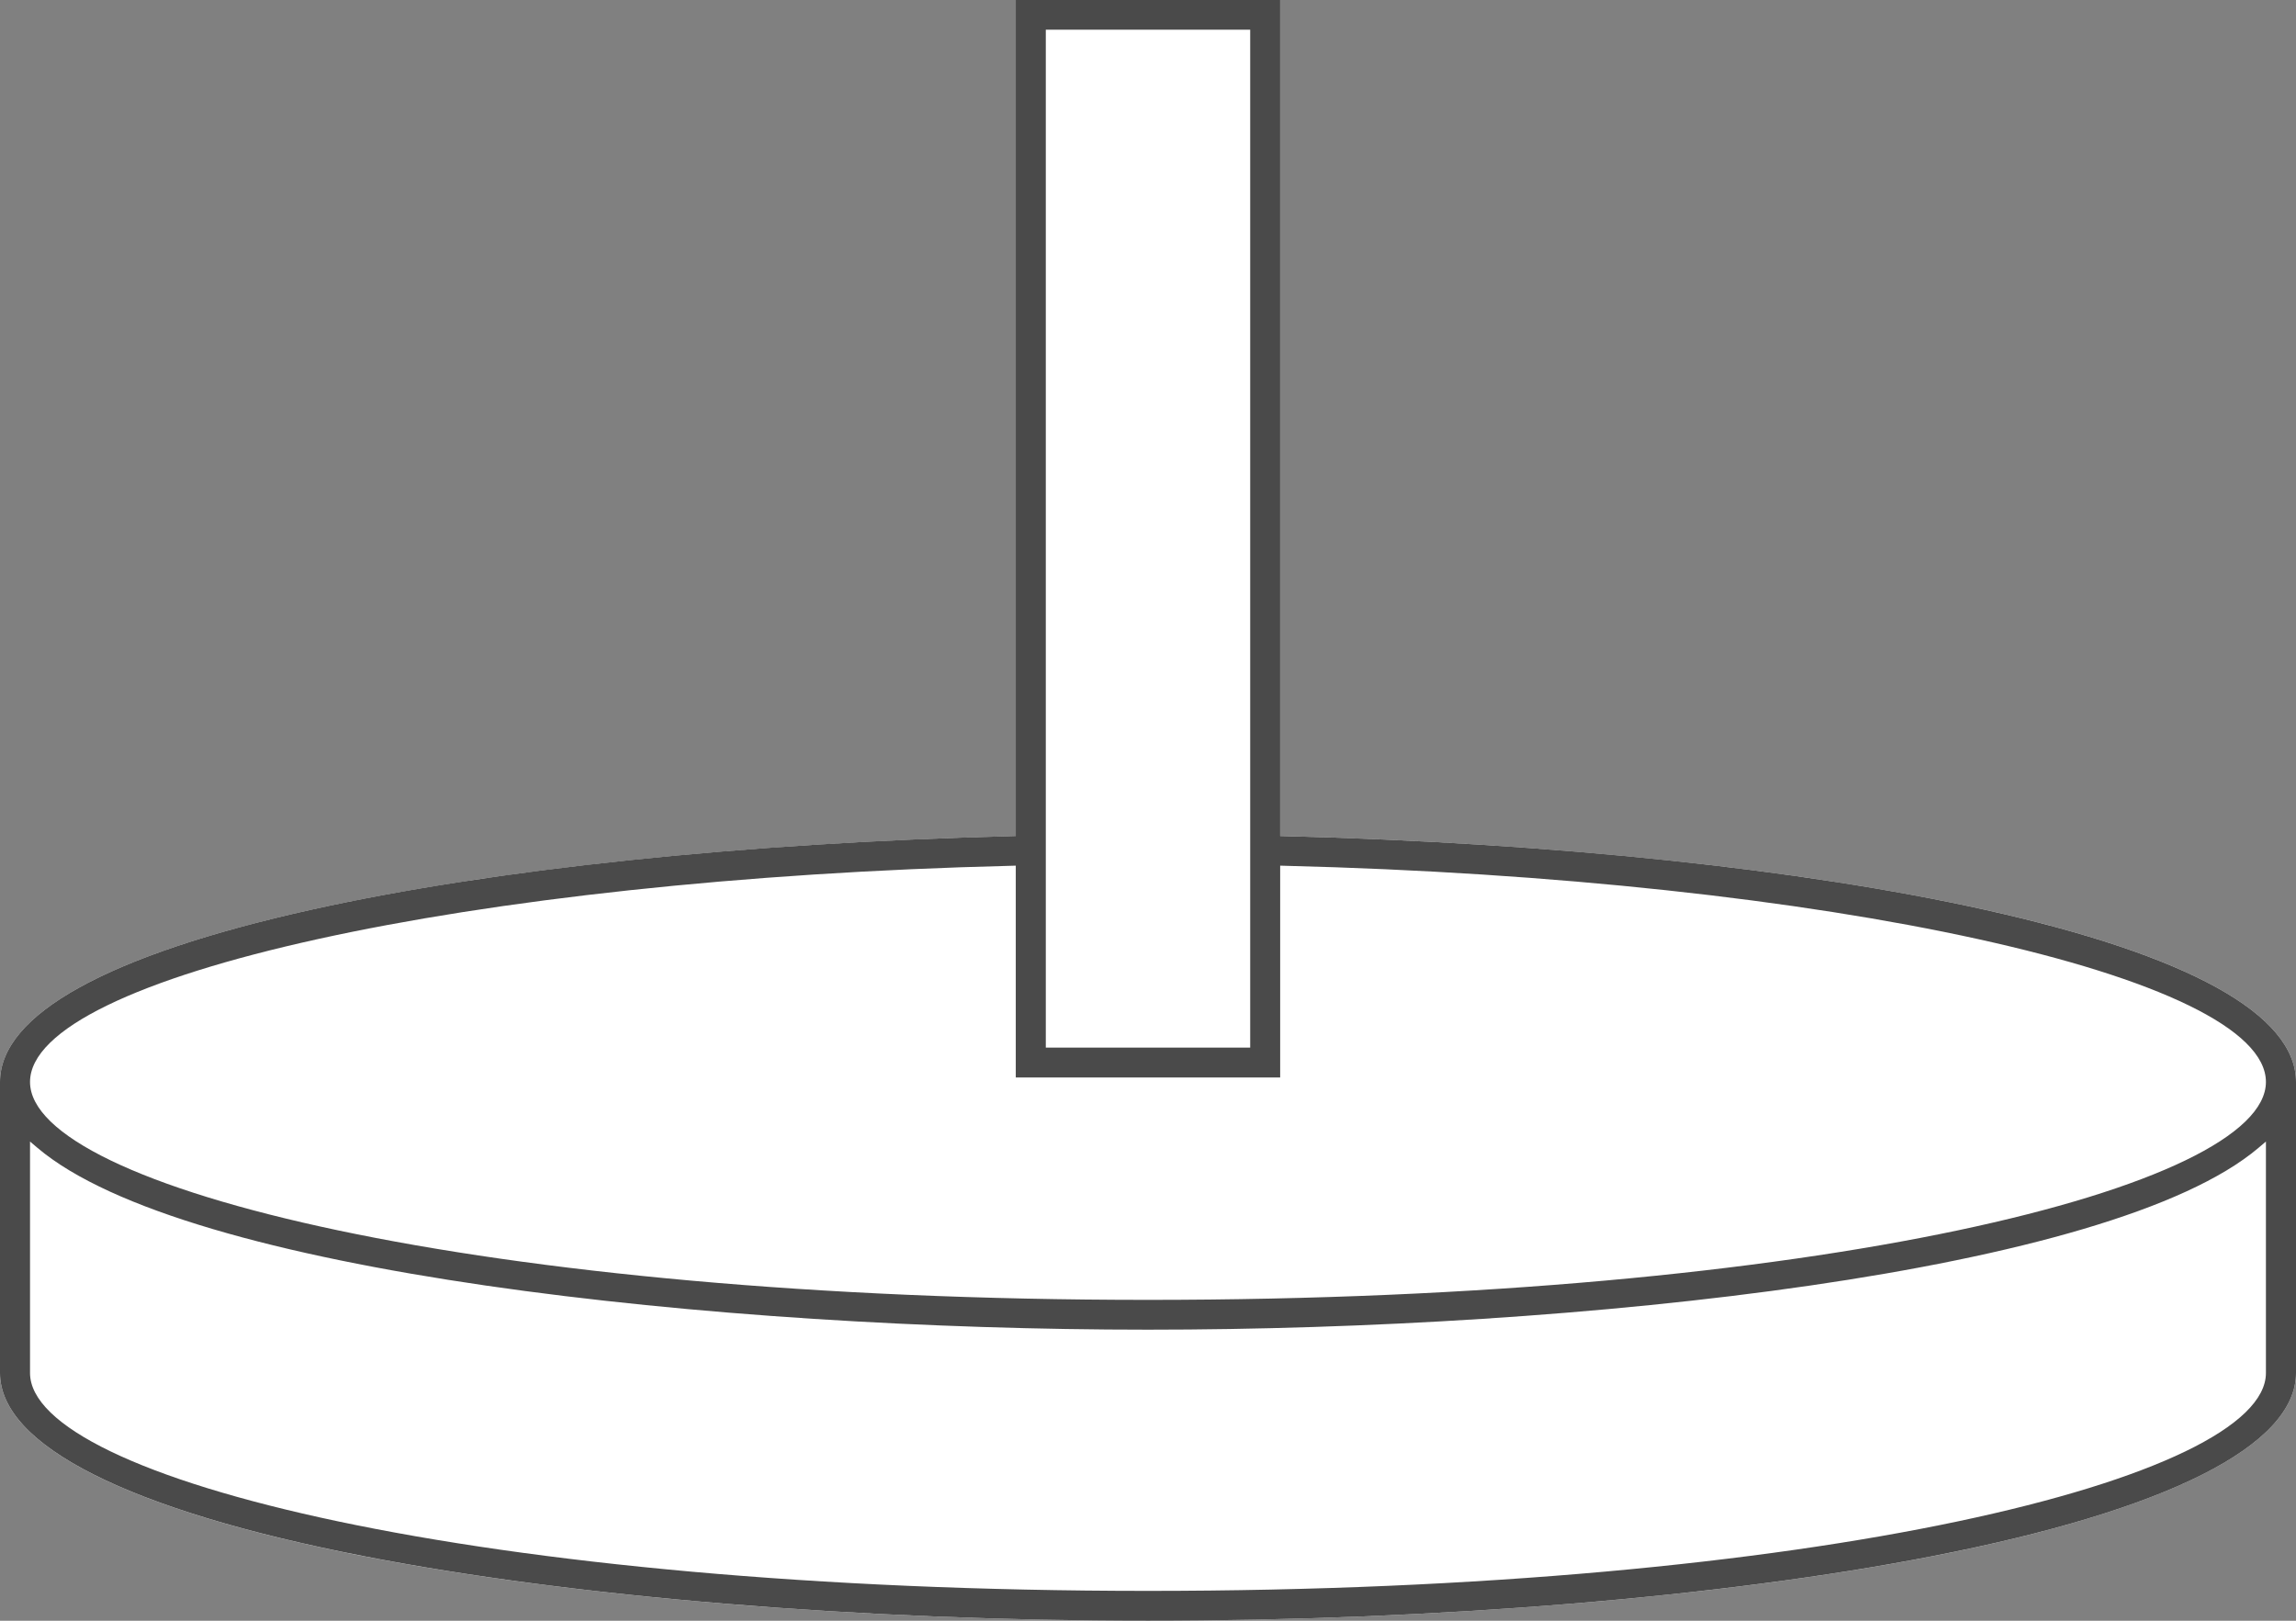 <svg xmlns="http://www.w3.org/2000/svg" width="51" height="36" viewBox="0 0 51 36">
    <rect x="0" y="0" width="51" height="36" fill="#808080" stroke="none"/>
    <g fill="none" fill-rule="evenodd">
        <path fill="#FFF" d="M51 24.033c0-1.497-2.391-2.821-6.916-3.827-4.056-.9-9.579-1.481-15.55-1.634l-.097-.003V0h-5.874v18.57l-.098.003c-5.97.153-11.493.733-15.549 1.634C2.391 21.212 0 22.536 0 24.033v6.465c0 1.608 2.864 3.052 8.065 4.067C12.741 35.477 19.095 36 25.5 36c6.406 0 12.76-.523 17.436-1.435C48.135 33.55 51 32.106 51 30.498v-6.465z"/>
        <path fill="#4A4A4A" d="M25.5 28.873c-14.856 0-24.833-2.502-24.833-4.84 0-2.353 9.776-4.508 21.792-4.802l.104-.003v4.705h5.873v-4.705l.104.003c12.016.294 21.792 2.45 21.792 4.802 0 2.338-9.977 4.84-24.832 4.84zm24.832 1.624c0 2.338-9.977 4.84-24.832 4.84-14.856 0-24.833-2.502-24.833-4.84v-5.141l.166.141c3.273 2.774 15.08 4.038 24.666 4.038s21.394-1.264 24.667-4.038l.166-.141v5.141zM23.23 23.27h4.54V.66h-4.54v22.61zm27.77.763c0-1.498-2.393-2.821-6.917-3.827-4.055-.902-9.578-1.482-15.55-1.634l-.097-.003V-.001h-5.873v18.57l-.098.003c-5.971.152-11.494.732-15.549 1.634C2.392 21.212 0 22.535 0 24.033v6.464c0 1.609 2.866 3.052 8.065 4.066C12.74 35.476 19.094 36 25.5 36c6.405 0 12.76-.523 17.436-1.436 5.2-1.014 8.064-2.457 8.064-4.066v-6.464z"/>
    </g>
</svg>
